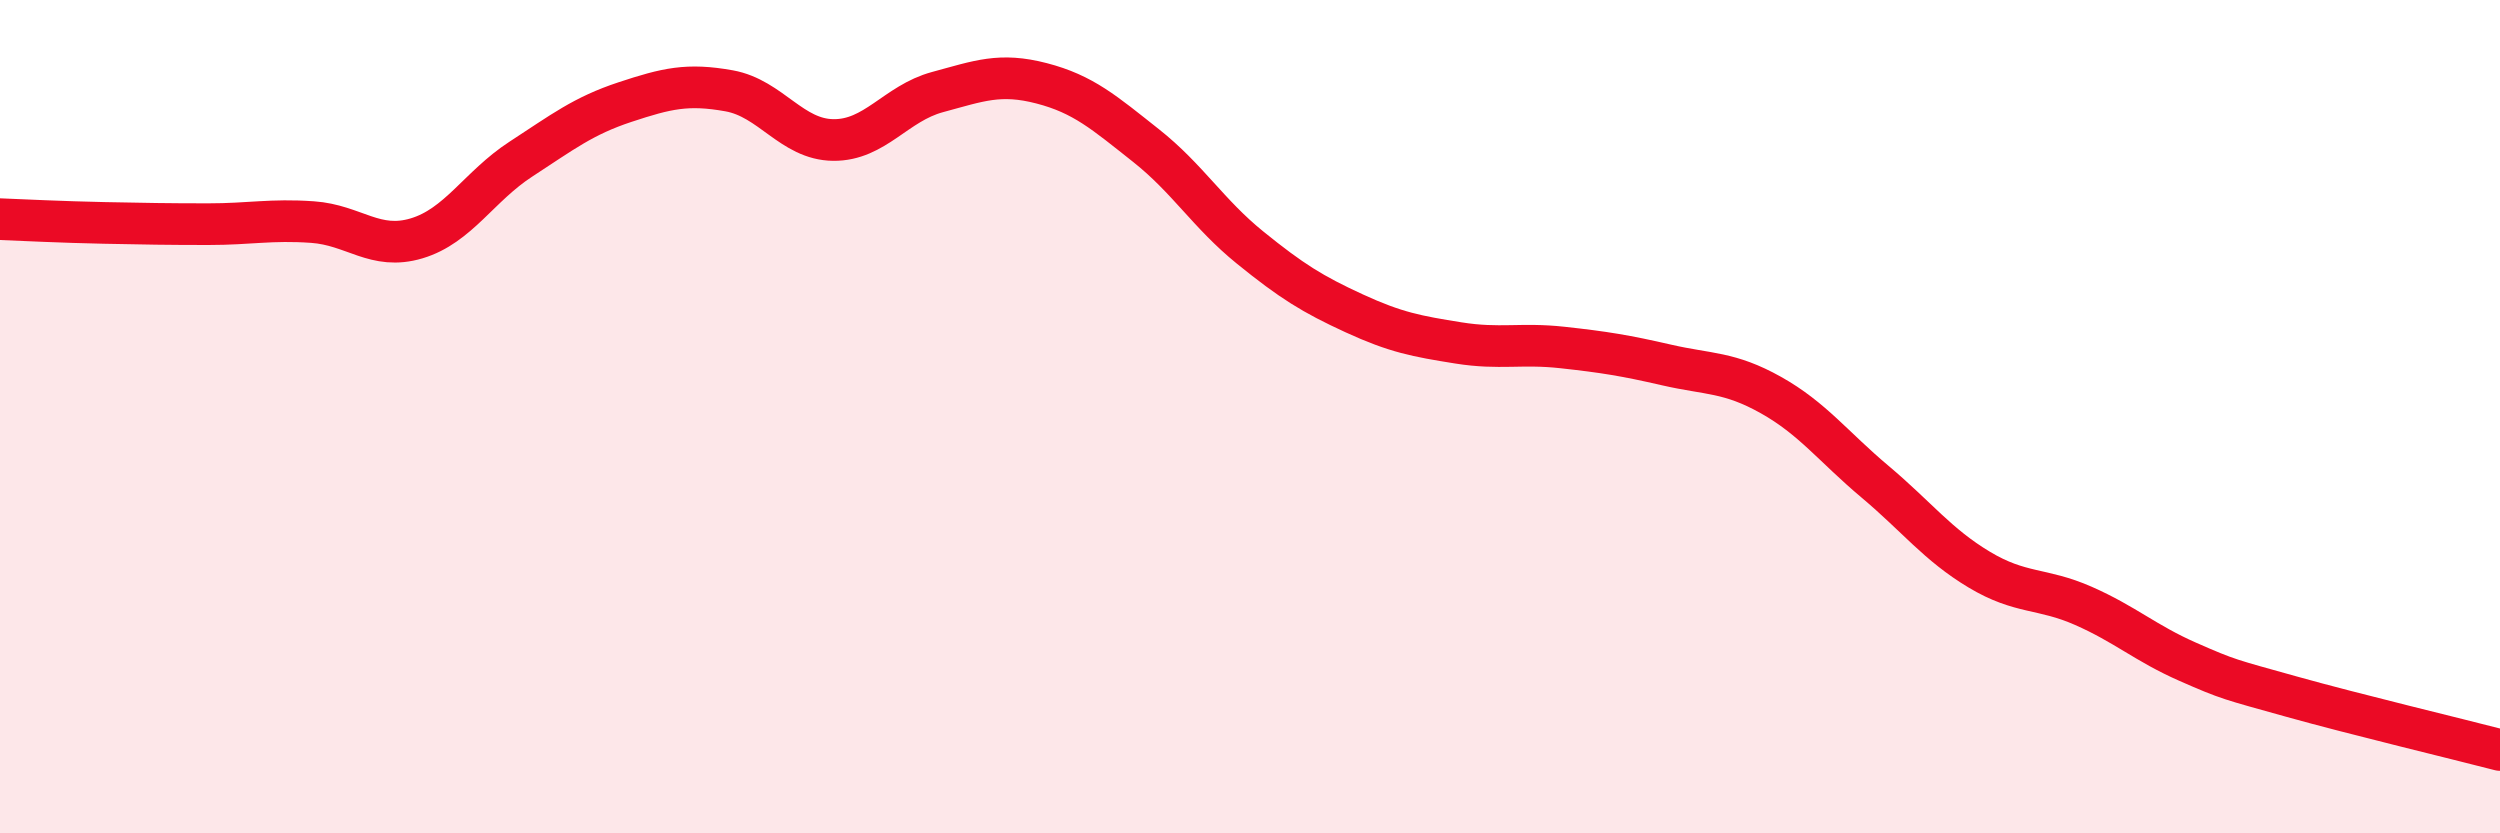 
    <svg width="60" height="20" viewBox="0 0 60 20" xmlns="http://www.w3.org/2000/svg">
      <path
        d="M 0,5.26 C 0.5,5.28 1.5,5.33 2.5,5.35 C 3.5,5.37 4,5.38 5,5.38 C 6,5.38 6.5,5.26 7.5,5.33 C 8.5,5.4 9,6.02 10,5.72 C 11,5.42 11.5,4.47 12.5,3.82 C 13.5,3.17 14,2.78 15,2.45 C 16,2.12 16.5,2 17.5,2.18 C 18.5,2.36 19,3.35 20,3.36 C 21,3.37 21.5,2.48 22.5,2.21 C 23.5,1.94 24,1.74 25,2 C 26,2.26 26.5,2.7 27.5,3.49 C 28.5,4.28 29,5.13 30,5.94 C 31,6.75 31.5,7.06 32.5,7.52 C 33.5,7.98 34,8.07 35,8.23 C 36,8.39 36.5,8.23 37.5,8.34 C 38.5,8.45 39,8.53 40,8.76 C 41,8.99 41.5,8.92 42.5,9.48 C 43.5,10.04 44,10.72 45,11.56 C 46,12.4 46.5,13.07 47.5,13.67 C 48.5,14.27 49,14.1 50,14.54 C 51,14.98 51.5,15.44 52.5,15.88 C 53.5,16.32 53.5,16.3 55,16.72 C 56.5,17.14 59,17.74 60,18L60 20L0 20Z"
        fill="#EB0A25"
        opacity="0.1"
        stroke-linecap="round"
        stroke-linejoin="round"
      />
      <path
        d="M 0,5.26 C 0.5,5.28 1.5,5.33 2.5,5.35 C 3.5,5.37 4,5.38 5,5.38 C 6,5.38 6.5,5.26 7.5,5.33 C 8.5,5.4 9,6.02 10,5.72 C 11,5.42 11.5,4.47 12.5,3.82 C 13.5,3.17 14,2.78 15,2.45 C 16,2.12 16.5,2 17.5,2.18 C 18.5,2.36 19,3.35 20,3.36 C 21,3.37 21.5,2.48 22.5,2.21 C 23.5,1.94 24,1.74 25,2 C 26,2.26 26.5,2.7 27.5,3.49 C 28.5,4.28 29,5.13 30,5.94 C 31,6.75 31.5,7.06 32.5,7.52 C 33.5,7.98 34,8.07 35,8.23 C 36,8.39 36.5,8.23 37.5,8.34 C 38.5,8.45 39,8.53 40,8.76 C 41,8.99 41.5,8.92 42.5,9.48 C 43.5,10.04 44,10.72 45,11.56 C 46,12.4 46.5,13.07 47.5,13.67 C 48.5,14.27 49,14.1 50,14.54 C 51,14.98 51.5,15.44 52.5,15.88 C 53.5,16.32 53.5,16.3 55,16.72 C 56.5,17.14 59,17.74 60,18"
        stroke="#EB0A25"
        stroke-width="1"
        fill="none"
        stroke-linecap="round"
        stroke-linejoin="round"
      />
    </svg>
  